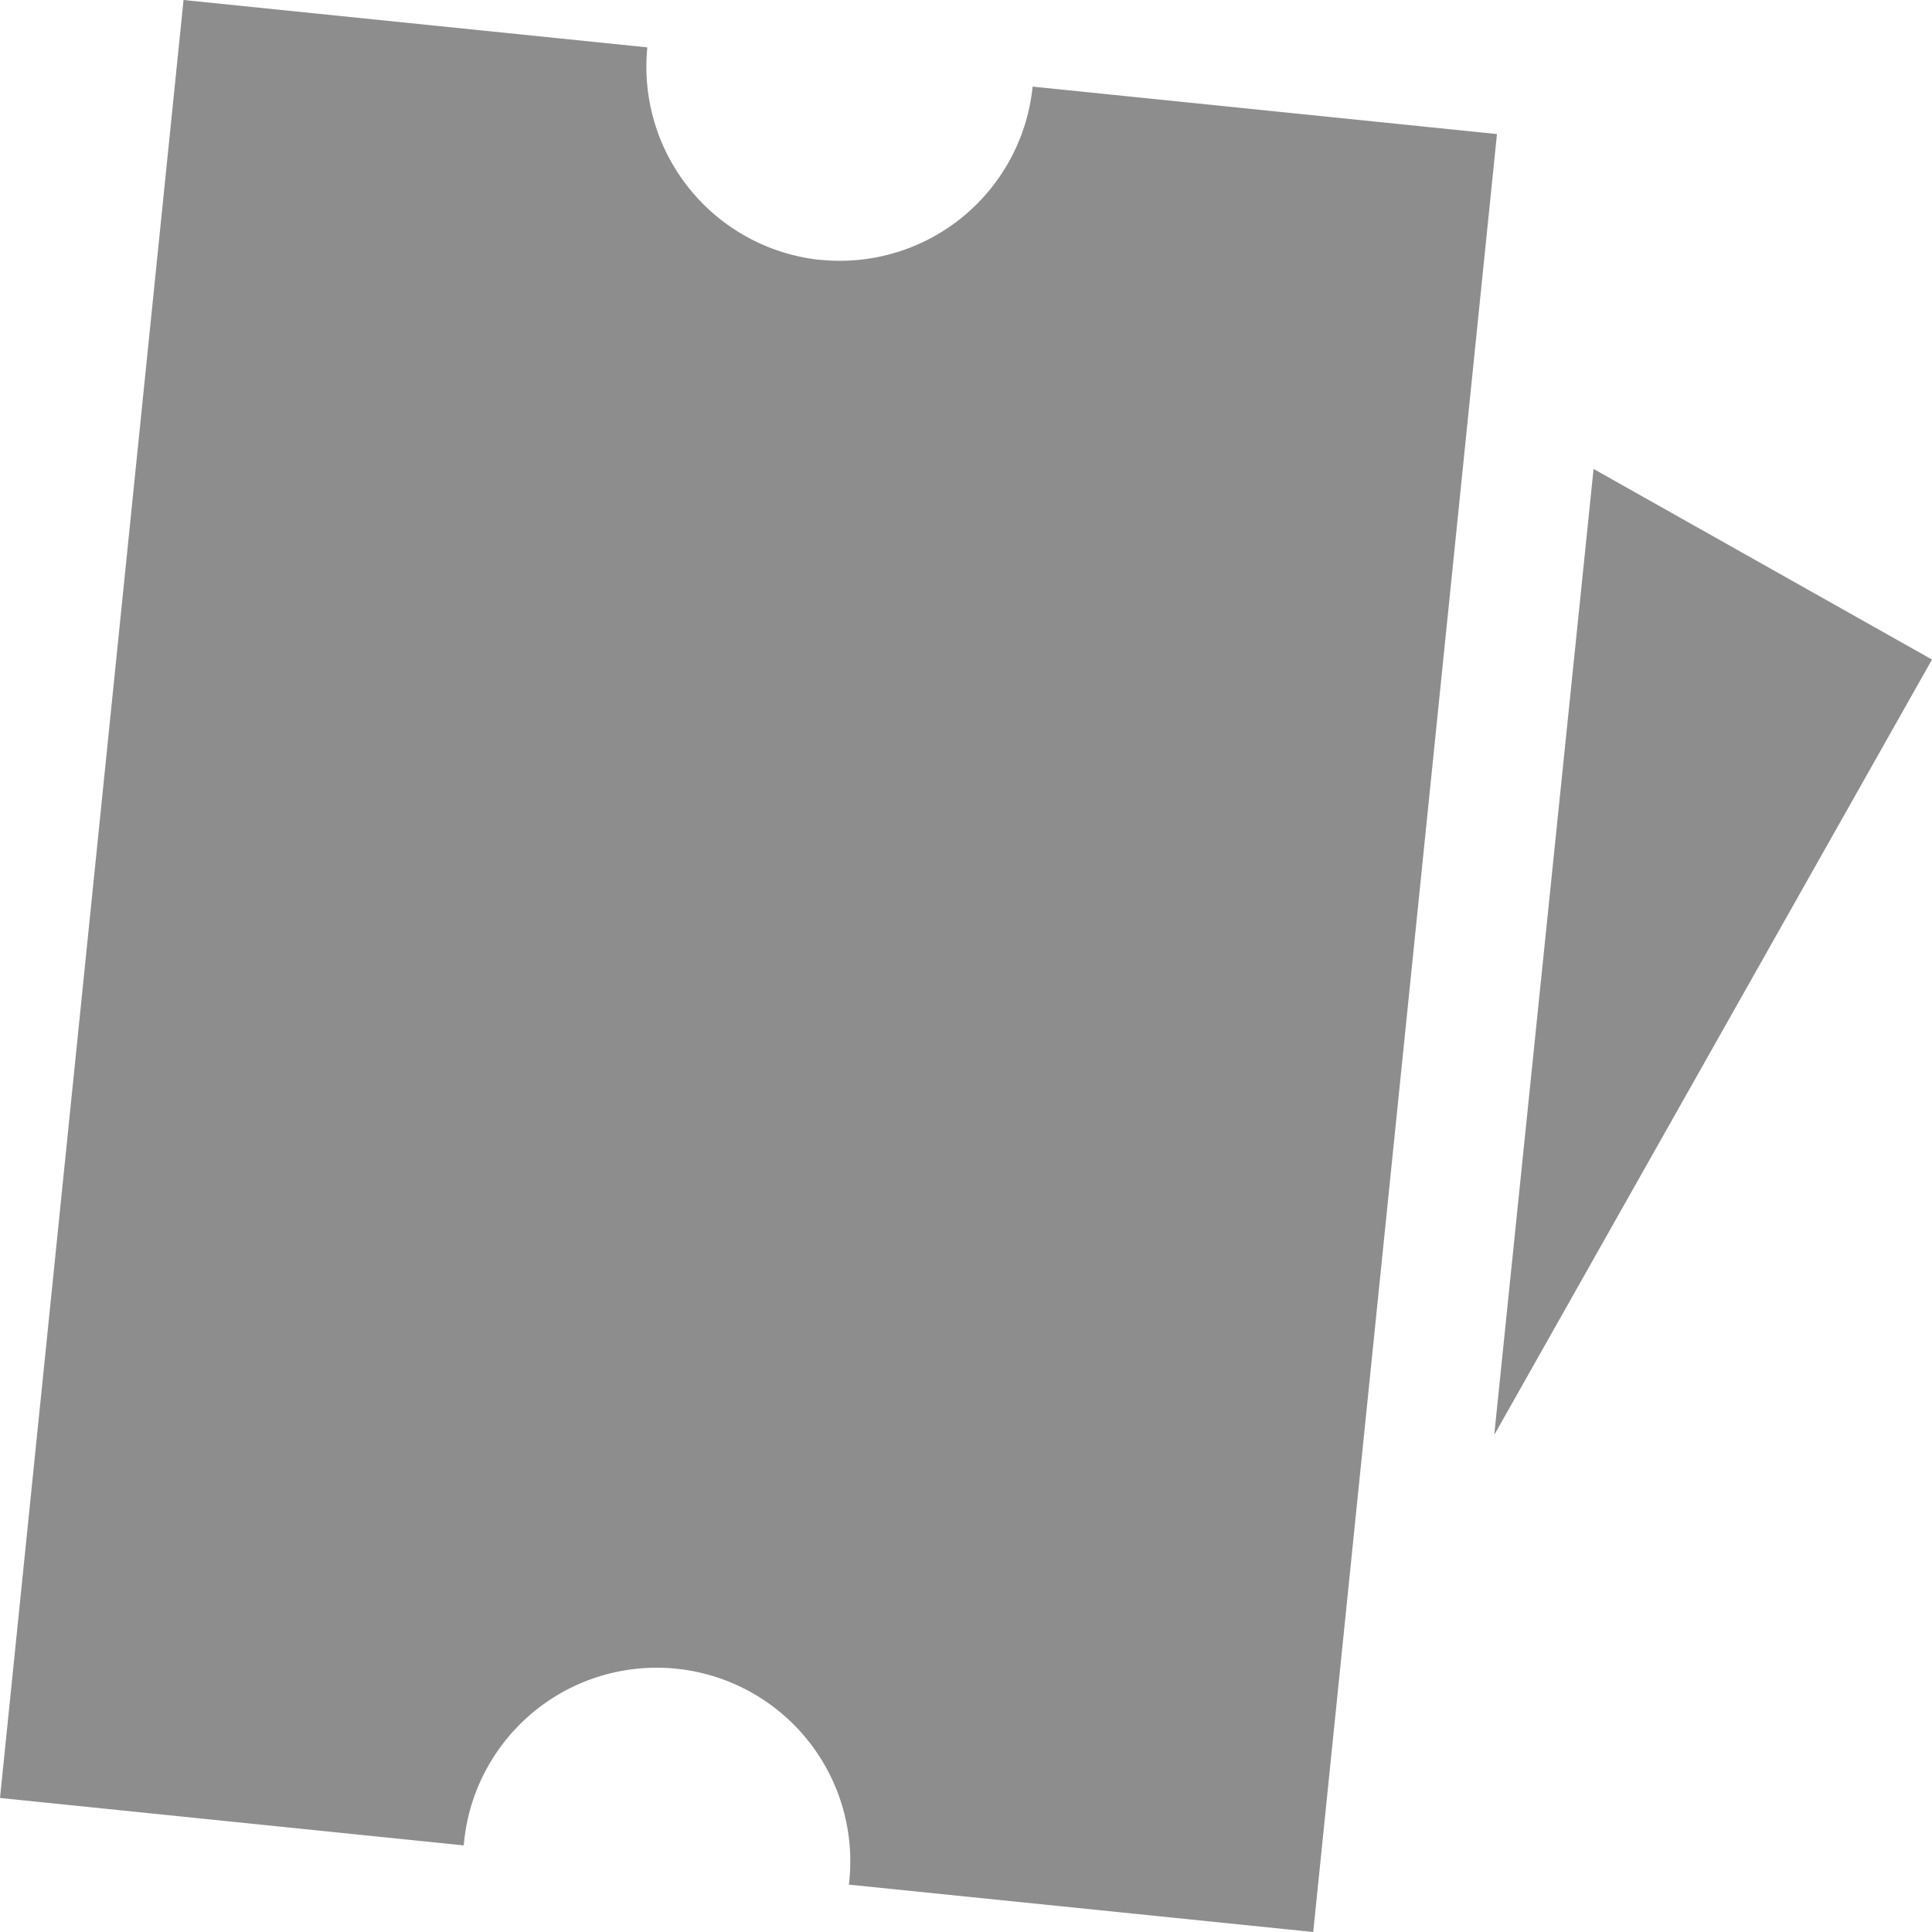<svg xmlns="http://www.w3.org/2000/svg" width="29" height="29"><defs><clipPath id="a"><path style="fill:#8d8d8d" d="M0 0h29v29H0z"/></clipPath></defs><g style="clip-path:url(#a)"><path d="M12.316 3.9A2.908 2.908 0 0 0 15.5 1.3l6.97.712L19.712 29l-6.97-.711a2.906 2.906 0 1 0-5.781-.589L0 26.988 2.755 0l6.962.711a2.915 2.915 0 0 0 2.6 3.191" style="fill:#8d8d8d"/><path d="m23.92 7.039-1.491 14.5L29 9.9z" style="fill:#8d8d8d"/></g></svg>